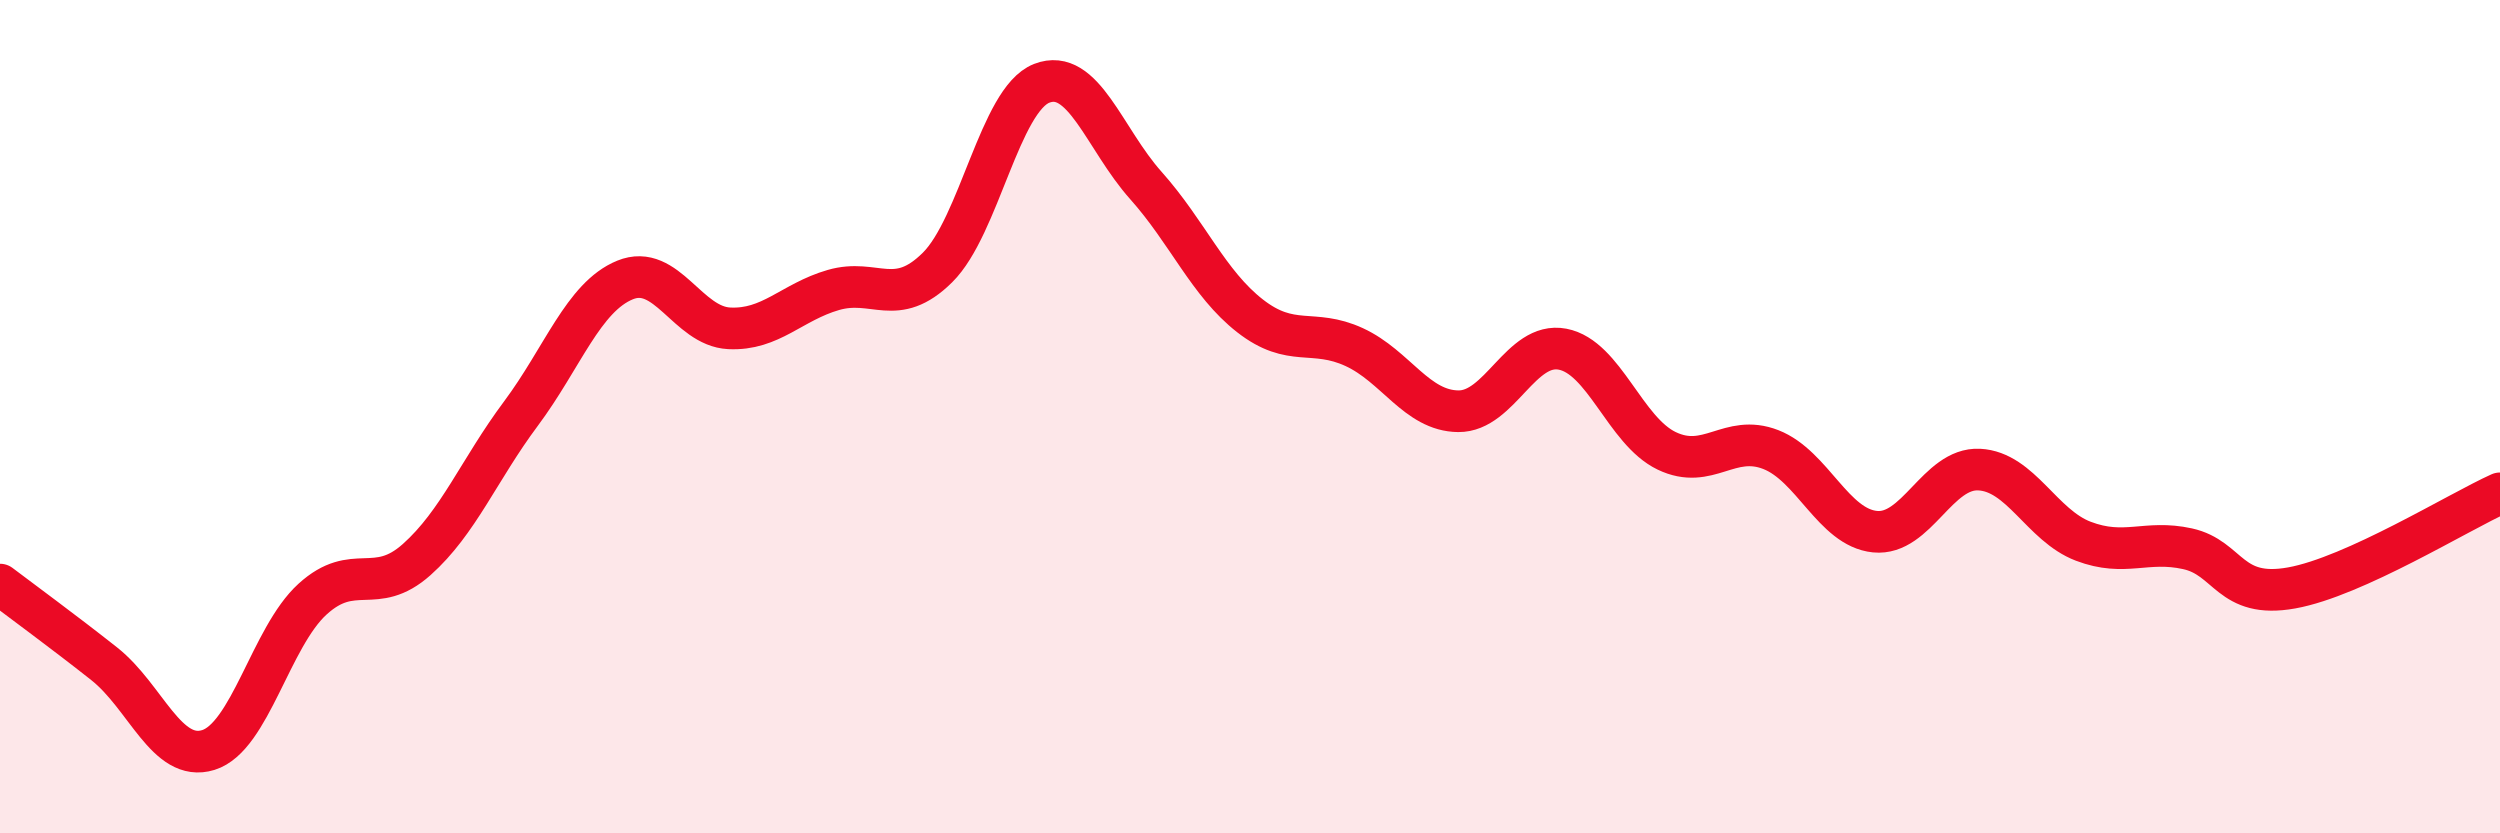 
    <svg width="60" height="20" viewBox="0 0 60 20" xmlns="http://www.w3.org/2000/svg">
      <path
        d="M 0,14.03 C 0.5,14.41 1.5,15.14 2.5,15.93 C 3.5,16.72 4,18.31 5,18 C 6,17.69 6.5,15.29 7.5,14.38 C 8.5,13.47 9,14.32 10,13.43 C 11,12.54 11.5,11.27 12.5,9.93 C 13.5,8.59 14,7.13 15,6.72 C 16,6.31 16.5,7.83 17.5,7.88 C 18.5,7.93 19,7.25 20,6.96 C 21,6.67 21.5,7.41 22.5,6.42 C 23.5,5.43 24,2.39 25,2 C 26,1.61 26.5,3.33 27.5,4.45 C 28.5,5.57 29,6.8 30,7.58 C 31,8.36 31.5,7.87 32.5,8.33 C 33.5,8.79 34,9.86 35,9.87 C 36,9.88 36.5,8.19 37.5,8.38 C 38.5,8.57 39,10.34 40,10.82 C 41,11.3 41.5,10.4 42.5,10.79 C 43.5,11.18 44,12.66 45,12.76 C 46,12.86 46.5,11.22 47.5,11.27 C 48.5,11.32 49,12.61 50,12.99 C 51,13.37 51.5,12.95 52.5,13.17 C 53.5,13.39 53.5,14.38 55,14.11 C 56.5,13.84 59,12.29 60,11.84L60 20L0 20Z"
        fill="#EB0A25"
        opacity="0.1"
        stroke-linecap="round"
        stroke-linejoin="round"
      />
      <path
        d="M 0,14.03 C 0.5,14.41 1.5,15.14 2.5,15.93 C 3.5,16.72 4,18.31 5,18 C 6,17.69 6.5,15.29 7.5,14.38 C 8.5,13.47 9,14.32 10,13.43 C 11,12.54 11.5,11.27 12.5,9.93 C 13.5,8.59 14,7.13 15,6.72 C 16,6.31 16.5,7.83 17.5,7.88 C 18.5,7.93 19,7.25 20,6.96 C 21,6.67 21.5,7.41 22.5,6.42 C 23.5,5.43 24,2.39 25,2 C 26,1.61 26.5,3.33 27.5,4.45 C 28.5,5.57 29,6.8 30,7.58 C 31,8.36 31.5,7.87 32.5,8.33 C 33.5,8.79 34,9.86 35,9.87 C 36,9.88 36.5,8.19 37.5,8.38 C 38.5,8.57 39,10.34 40,10.82 C 41,11.3 41.5,10.4 42.5,10.79 C 43.5,11.18 44,12.66 45,12.76 C 46,12.86 46.5,11.22 47.5,11.27 C 48.5,11.32 49,12.61 50,12.99 C 51,13.37 51.5,12.95 52.5,13.17 C 53.5,13.39 53.5,14.38 55,14.11 C 56.5,13.84 59,12.29 60,11.84"
        stroke="#EB0A25"
        stroke-width="1"
        fill="none"
        stroke-linecap="round"
        stroke-linejoin="round"
      />
    </svg>
  